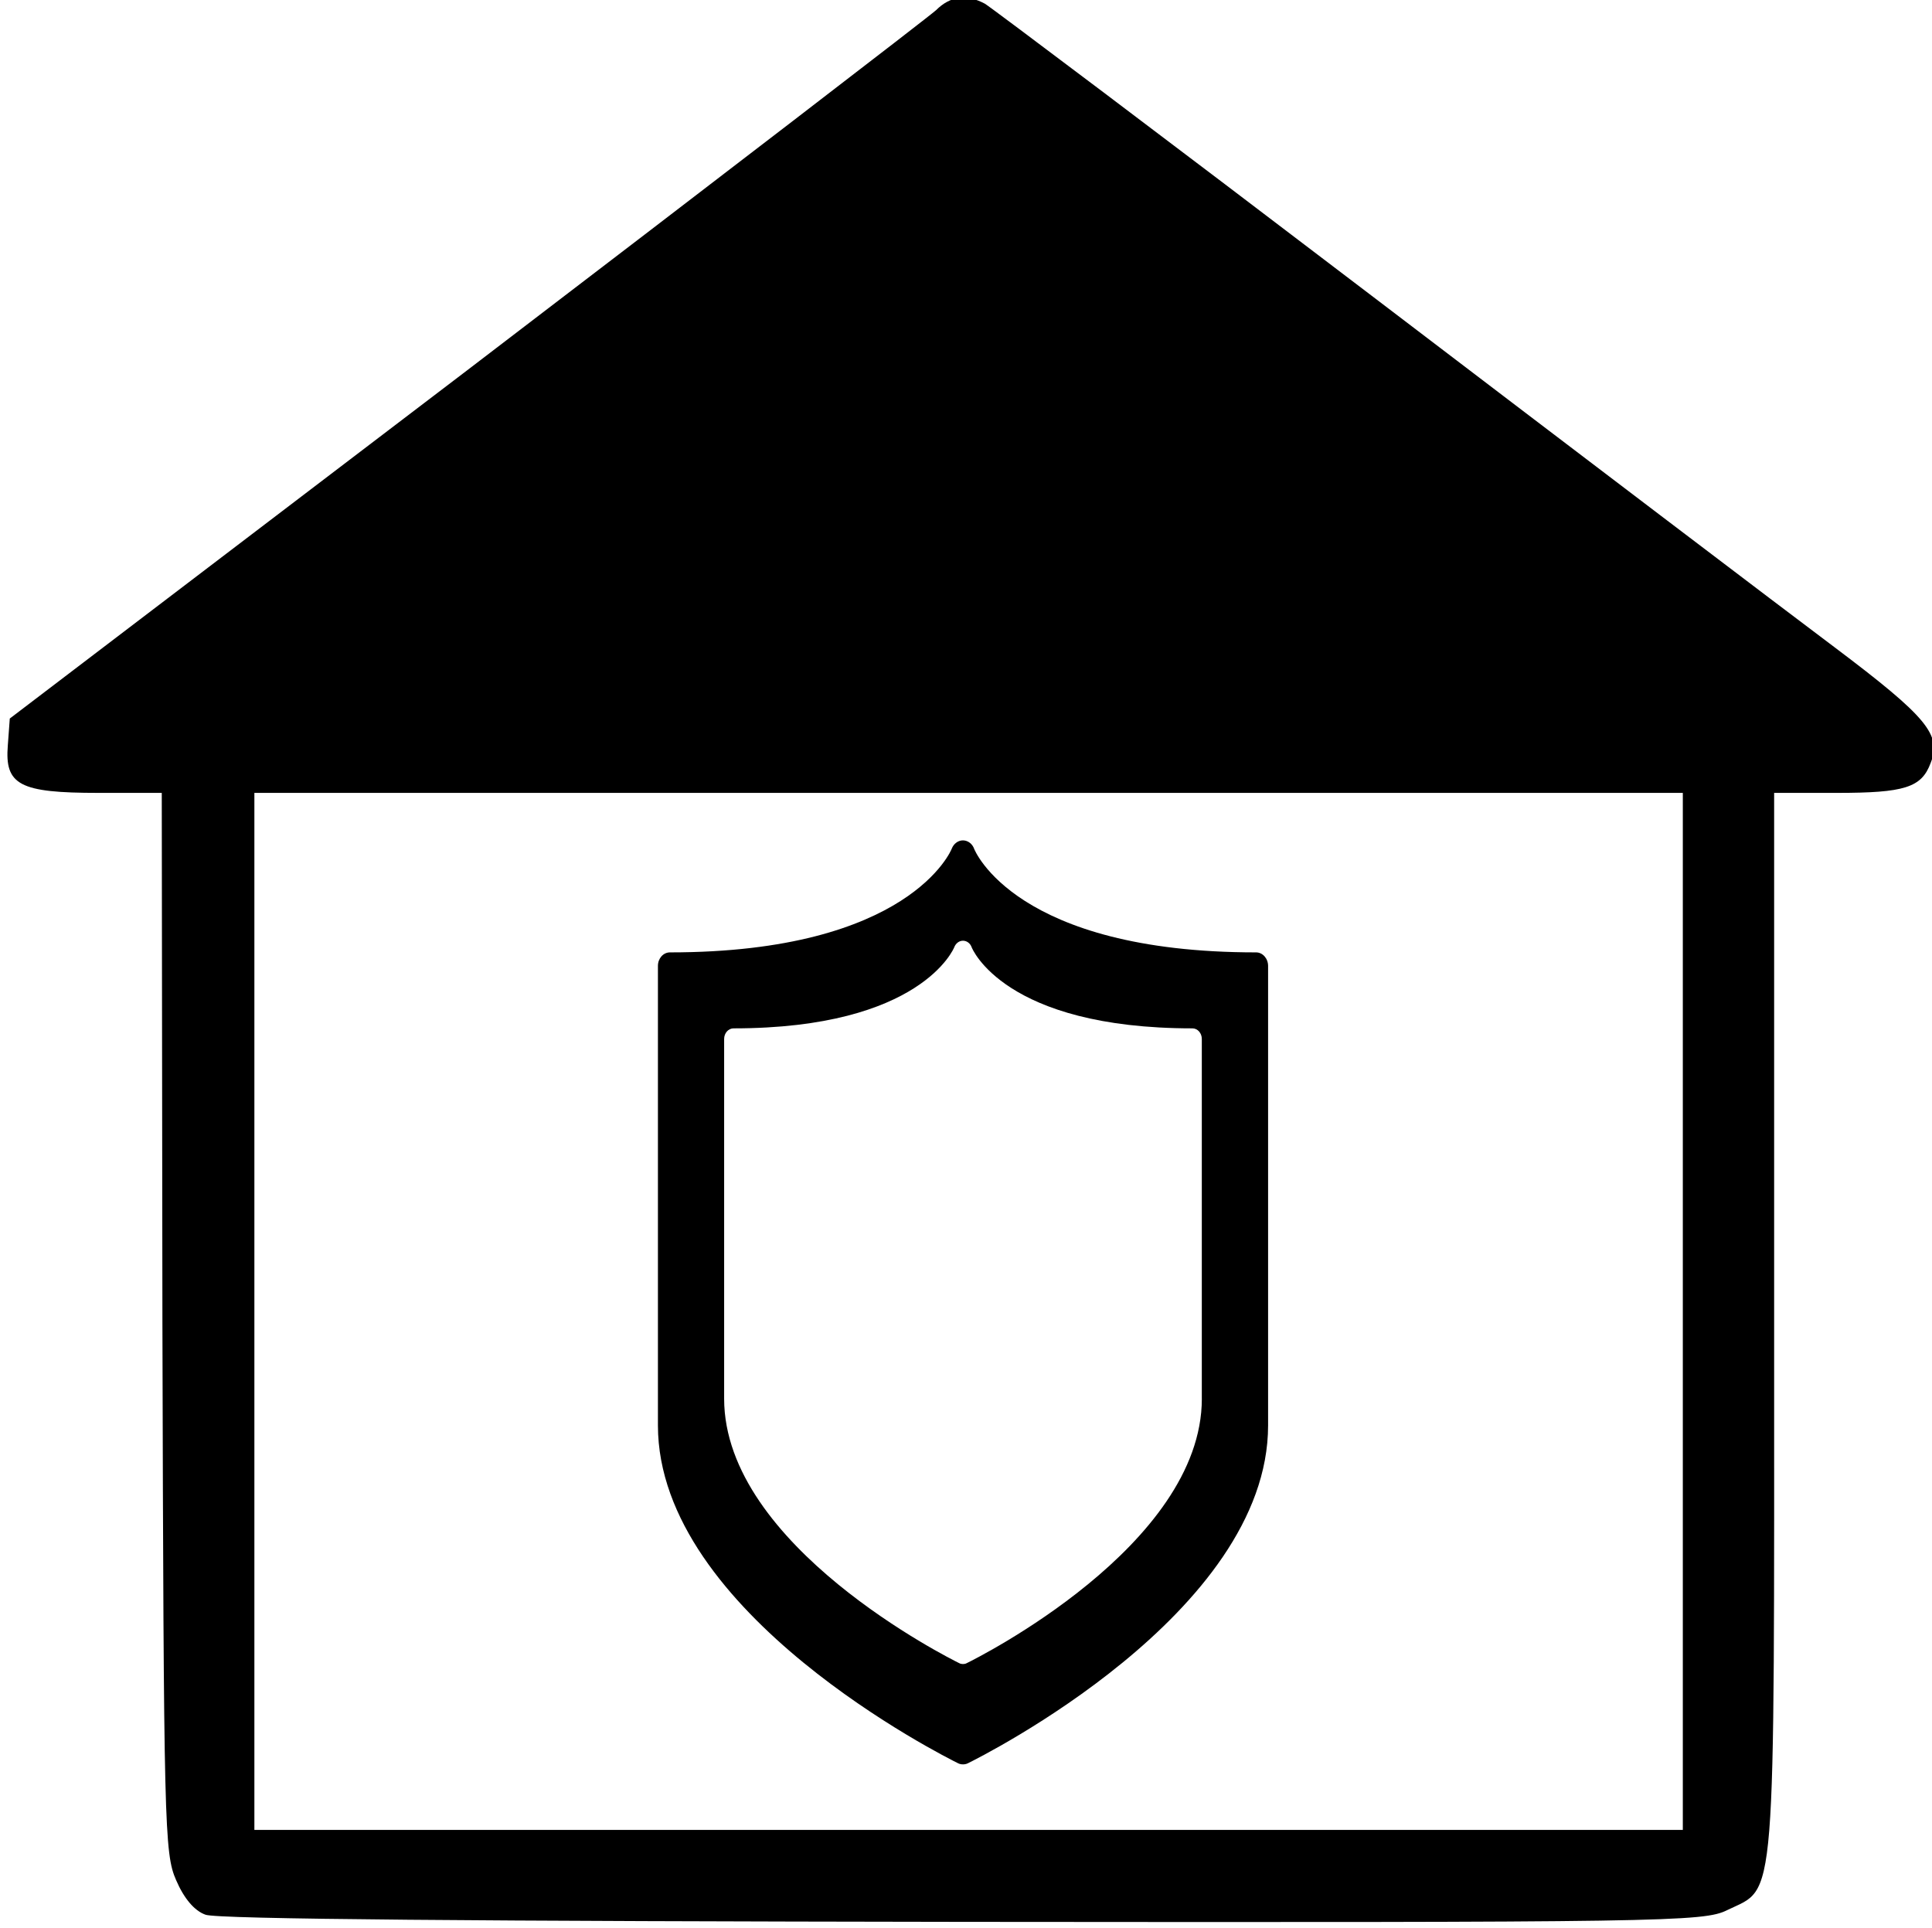 <?xml version="1.0" encoding="UTF-8" standalone="no"?>
<!-- Created with Inkscape (http://www.inkscape.org/) -->

<svg
   xmlns:dc="http://purl.org/dc/elements/1.1/"
   xmlns:cc="http://creativecommons.org/ns#"
   xmlns:rdf="http://www.w3.org/1999/02/22-rdf-syntax-ns#"
   xmlns:svg="http://www.w3.org/2000/svg"
   xmlns="http://www.w3.org/2000/svg"
   version="1.0"
   width="468pt"
   height="467pt"
   viewBox="0 0 468 467"
   id="svg2">
  <defs
     id="defs14" />
  <g
     transform="matrix(0.158,0,0,-0.158,0,467)"
     id="g6"
     style="fill:#000000;stroke:none">
    <path
       d="m 1435,2940 c -11,-10 -335,-259 -720,-553 L 15,1854 12,1813 c -5,-61 18,-73 139,-73 l 97,0 1,-812 c 2,-774 3,-814 21,-855 12,-28 28,-47 45,-53 17,-7 427,-10 1161,-11 1079,-1 1136,0 1172,18 76,37 72,-12 72,901 l 0,812 96,0 c 104,0 130,8 144,46 17,43 -5,70 -147,177 -76,57 -396,300 -711,540 -315,240 -582,441 -592,447 -28,15 -53,12 -75,-10 z m 1145,-1995 0,-795 -1095,0 -1095,0 0,795 0,795 1095,0 1095,0 0,-795 z"
       id="path8" />
    <path
       d="m 1925.768,1495.447 c -369.218,0 -431.684,157.251 -432.242,158.726 -2.709,7.688 -9.401,12.829 -16.971,13.008 0,0 -0.157,0 -0.322,0 -7.33,0 -14.102,-5.141 -17.05,-12.65 -0.439,-1.653 -64.258,-159.083 -432.083,-159.083 -10.279,0 -18.405,-9.342 -18.405,-20.607 V 770.205 c 0,-288.443 441.564,-508.809 460.248,-518.061 2.469,-1.207 4.82,-1.654 7.489,-1.654 2.43,0 5.06,0.449 7.41,1.654 18.844,9.253 460.328,229.619 460.328,518.061 v 704.636 c -0.079,11.264 -8.246,20.607 -18.406,20.607 z m -83.182,-684.253 c 0,-225.686 -345.714,-398.358 -360.414,-405.51 -1.793,-1.028 -3.904,-1.386 -5.777,-1.386 -2.032,0 -3.904,0.361 -5.816,1.386 -14.541,7.152 -360.375,179.824 -360.375,405.51 v 551.541 c 0,8.895 6.414,16.226 14.422,16.226 287.989,0 337.906,123.191 338.384,124.398 2.271,5.945 7.529,9.967 13.306,9.967 0.079,0 0.235,0 0.235,0 5.896,-0.089 11.115,-4.112 13.227,-10.236 0.479,-1.117 49.399,-124.129 338.384,-124.129 8.008,0 14.382,-7.33 14.382,-16.226 V 811.195 z"
       id="path5"
       style="fill:#000000;stroke:none" />
  </g>
</svg>
